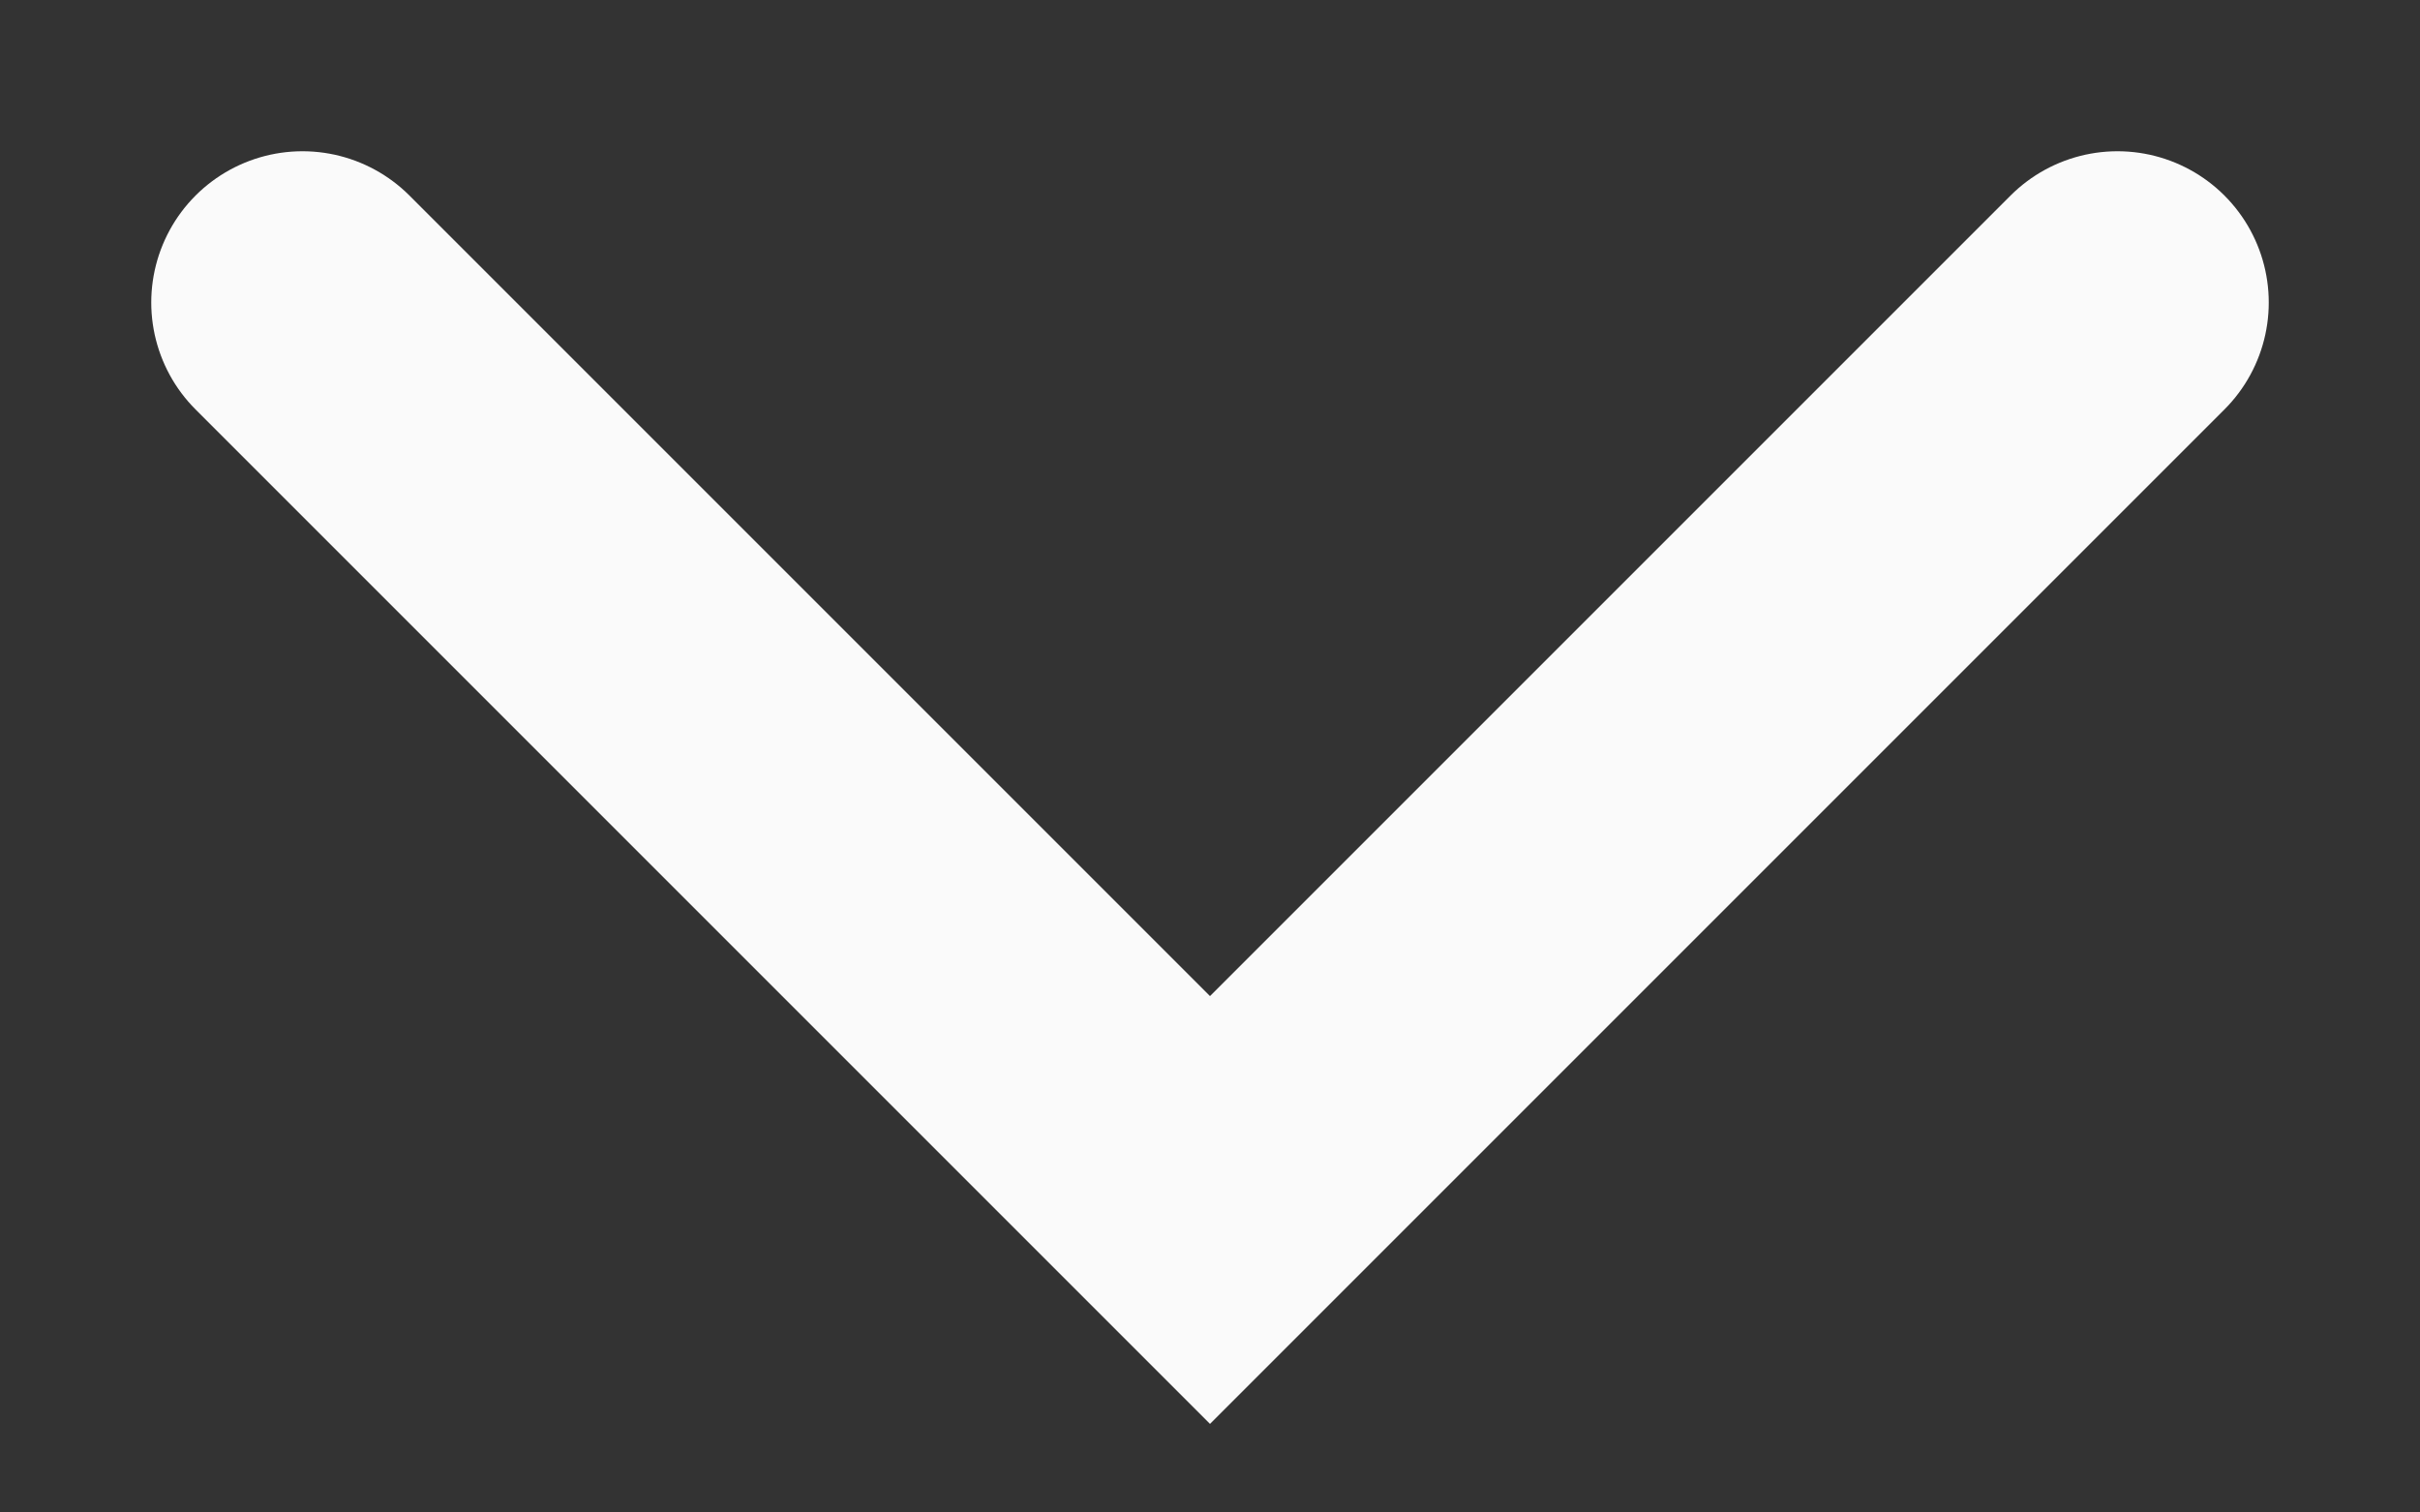 <svg fill="none" height="5" viewBox="0 0 8 5" width="8" xmlns="http://www.w3.org/2000/svg"><rect x="0" y="0" width="8" height="5" fill="#333333" stroke="none"/><path d="m7 1-3 3-3-3" stroke="#fafafa" stroke-linecap="round"/></svg>